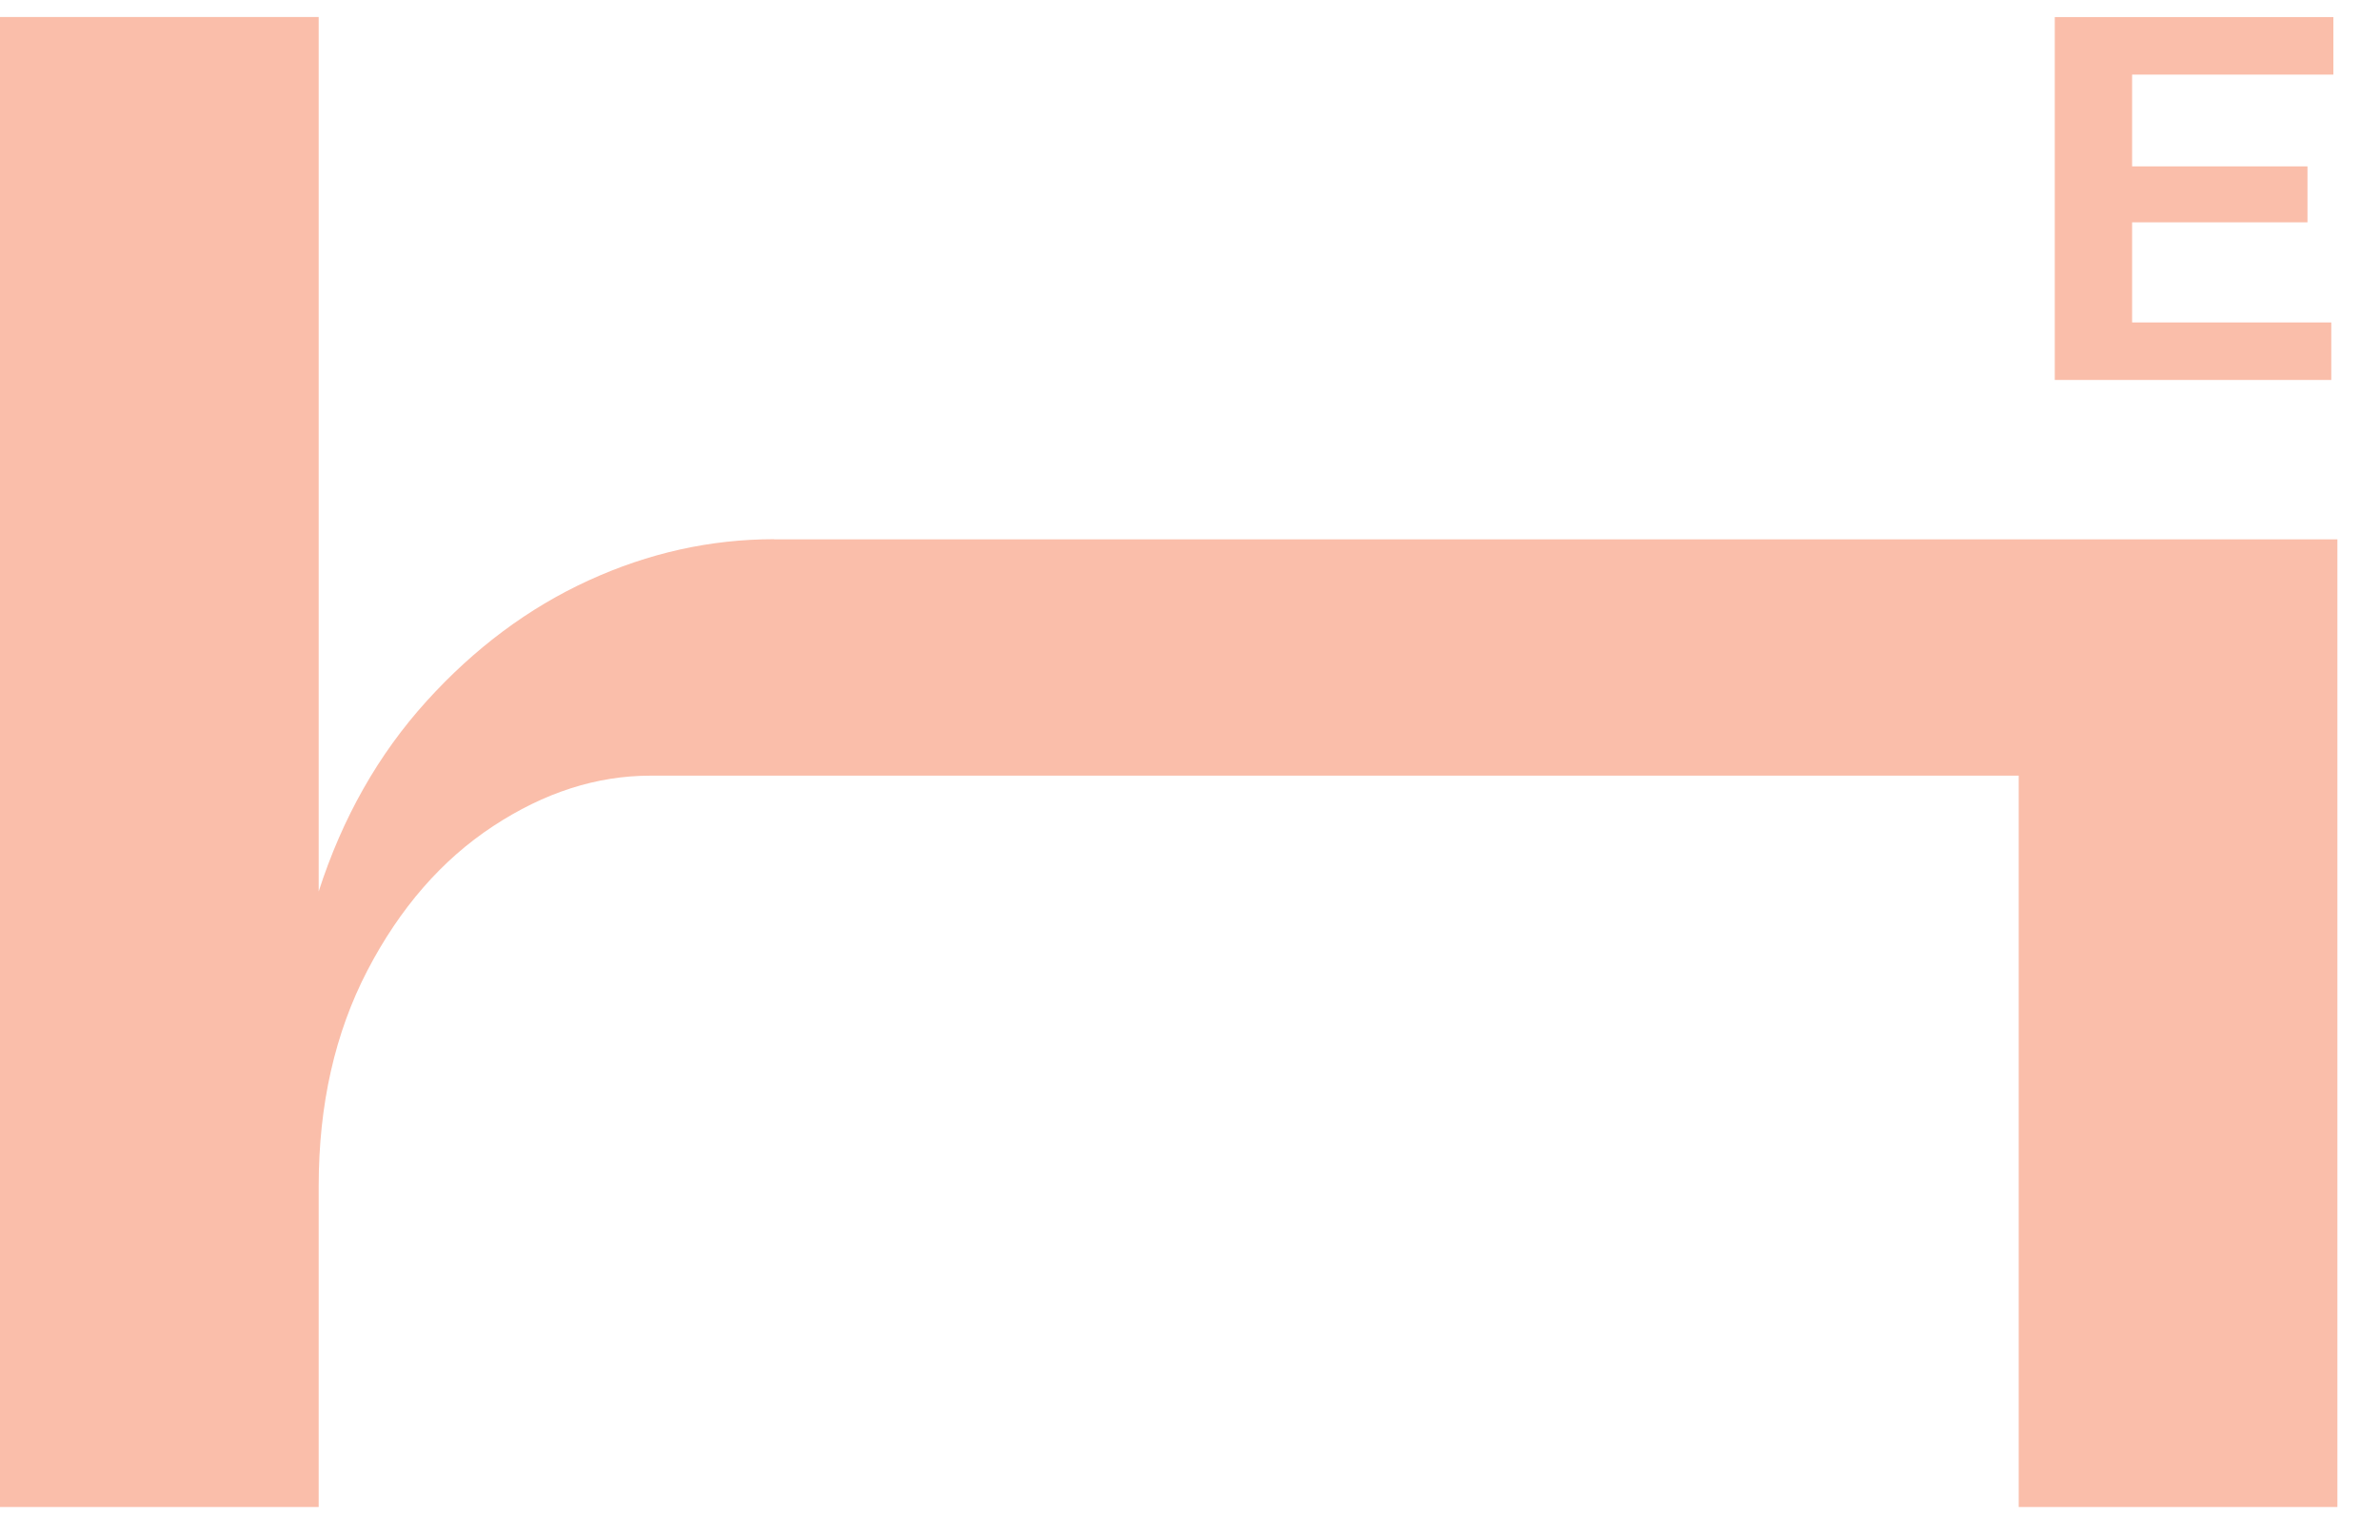 <svg width="51" height="33" viewBox="0 0 51 33" fill="none" xmlns="http://www.w3.org/2000/svg">
<path d="M16.588 11.557C15.223 11.557 13.898 11.852 12.612 12.441C11.326 13.03 10.166 13.895 9.138 15.031C8.107 16.17 7.337 17.529 6.829 19.107V0.365H0V32.3H6.829V25.421C6.829 23.68 7.176 22.142 7.873 20.8C8.57 19.462 9.467 18.431 10.566 17.708C11.665 16.985 12.788 16.625 13.94 16.625H43.258V32.3H50.087V11.56H16.591L16.588 11.557Z" fill="#FABEAA"/>
<path d="M44.031 0.366H50.001V1.599H45.688V3.566H49.446V4.765H45.688V6.911H49.956V8.144H44.031V0.363V0.366Z" fill="#FABEAA"/>
</svg>
